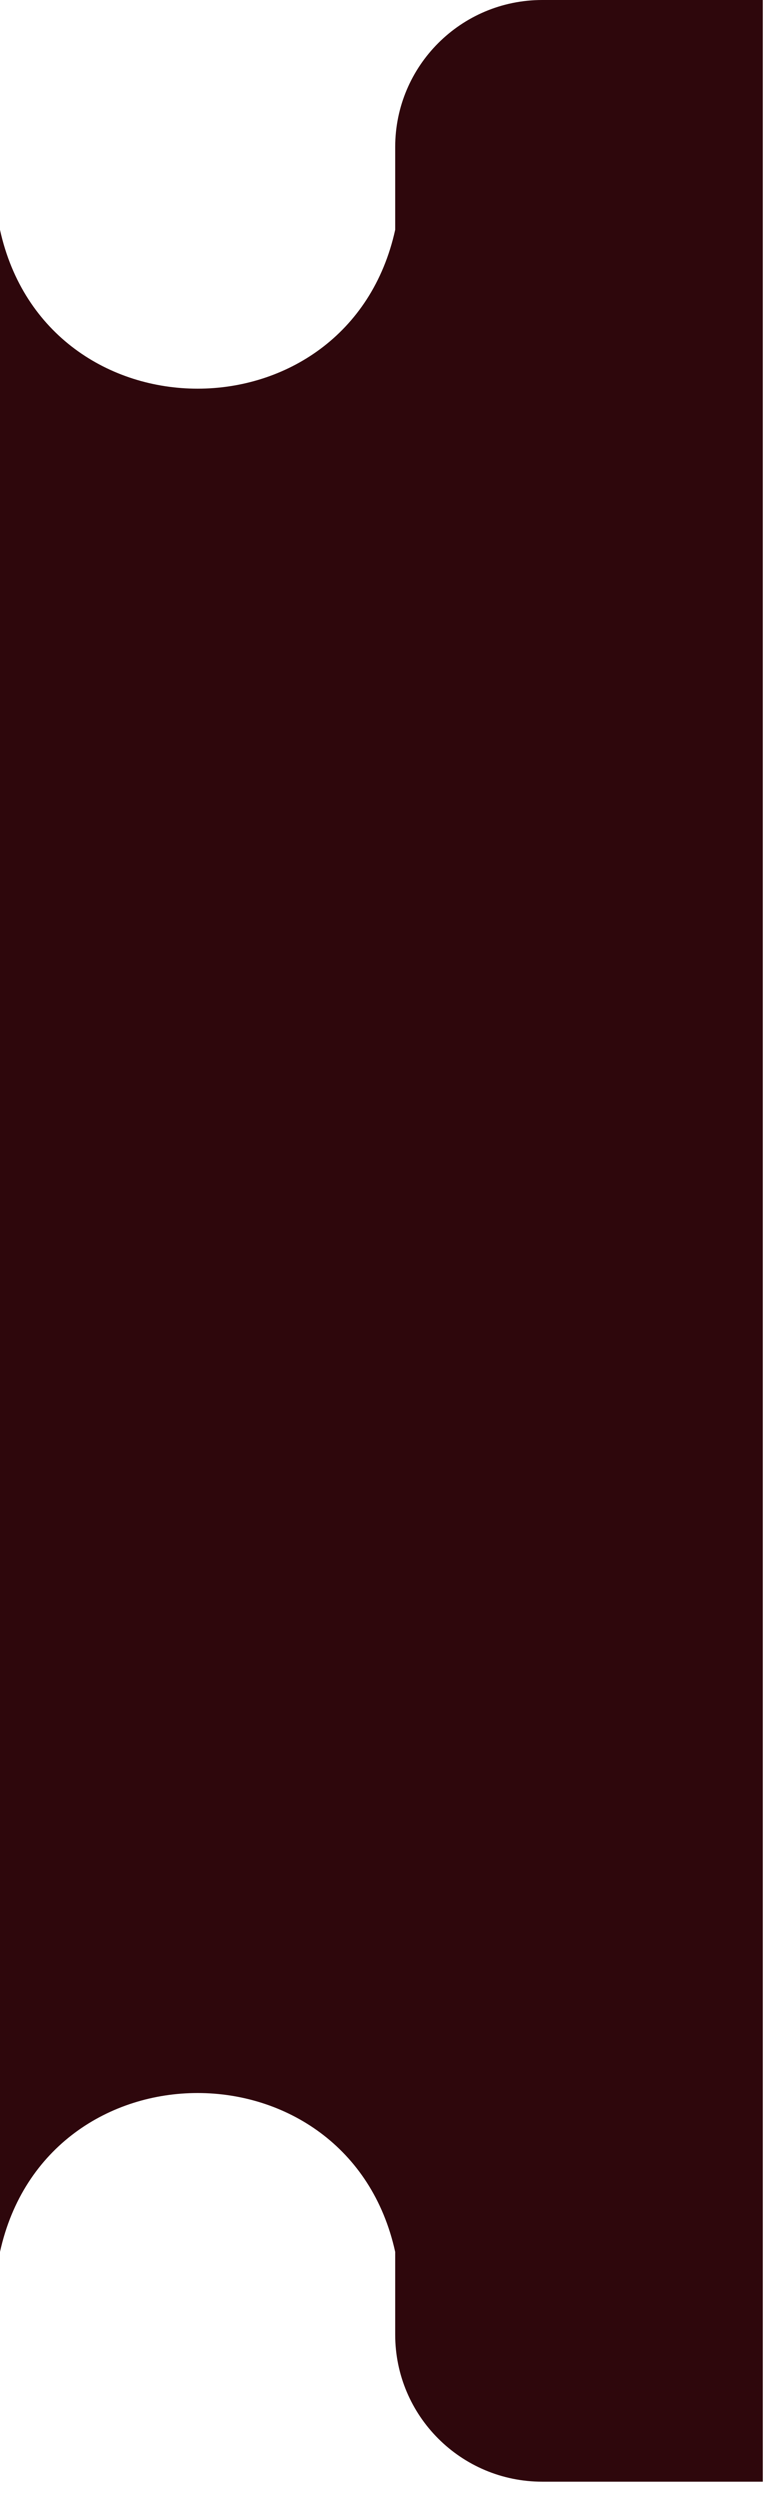<svg width="21" height="68" viewBox="0 0 21 68" fill="none" xmlns="http://www.w3.org/2000/svg">
<path d="M20.75 67.5H14.75C12.541 67.5 10.75 65.709 10.75 63.5V61.25C9.483 55.488 1.267 55.488 0 61.25V6.25C1.267 12.012 9.483 12.012 10.75 6.25V4C10.75 1.791 12.541 0 14.75 0H20.75V67.5Z" fill="#2E070C"/>
</svg>
